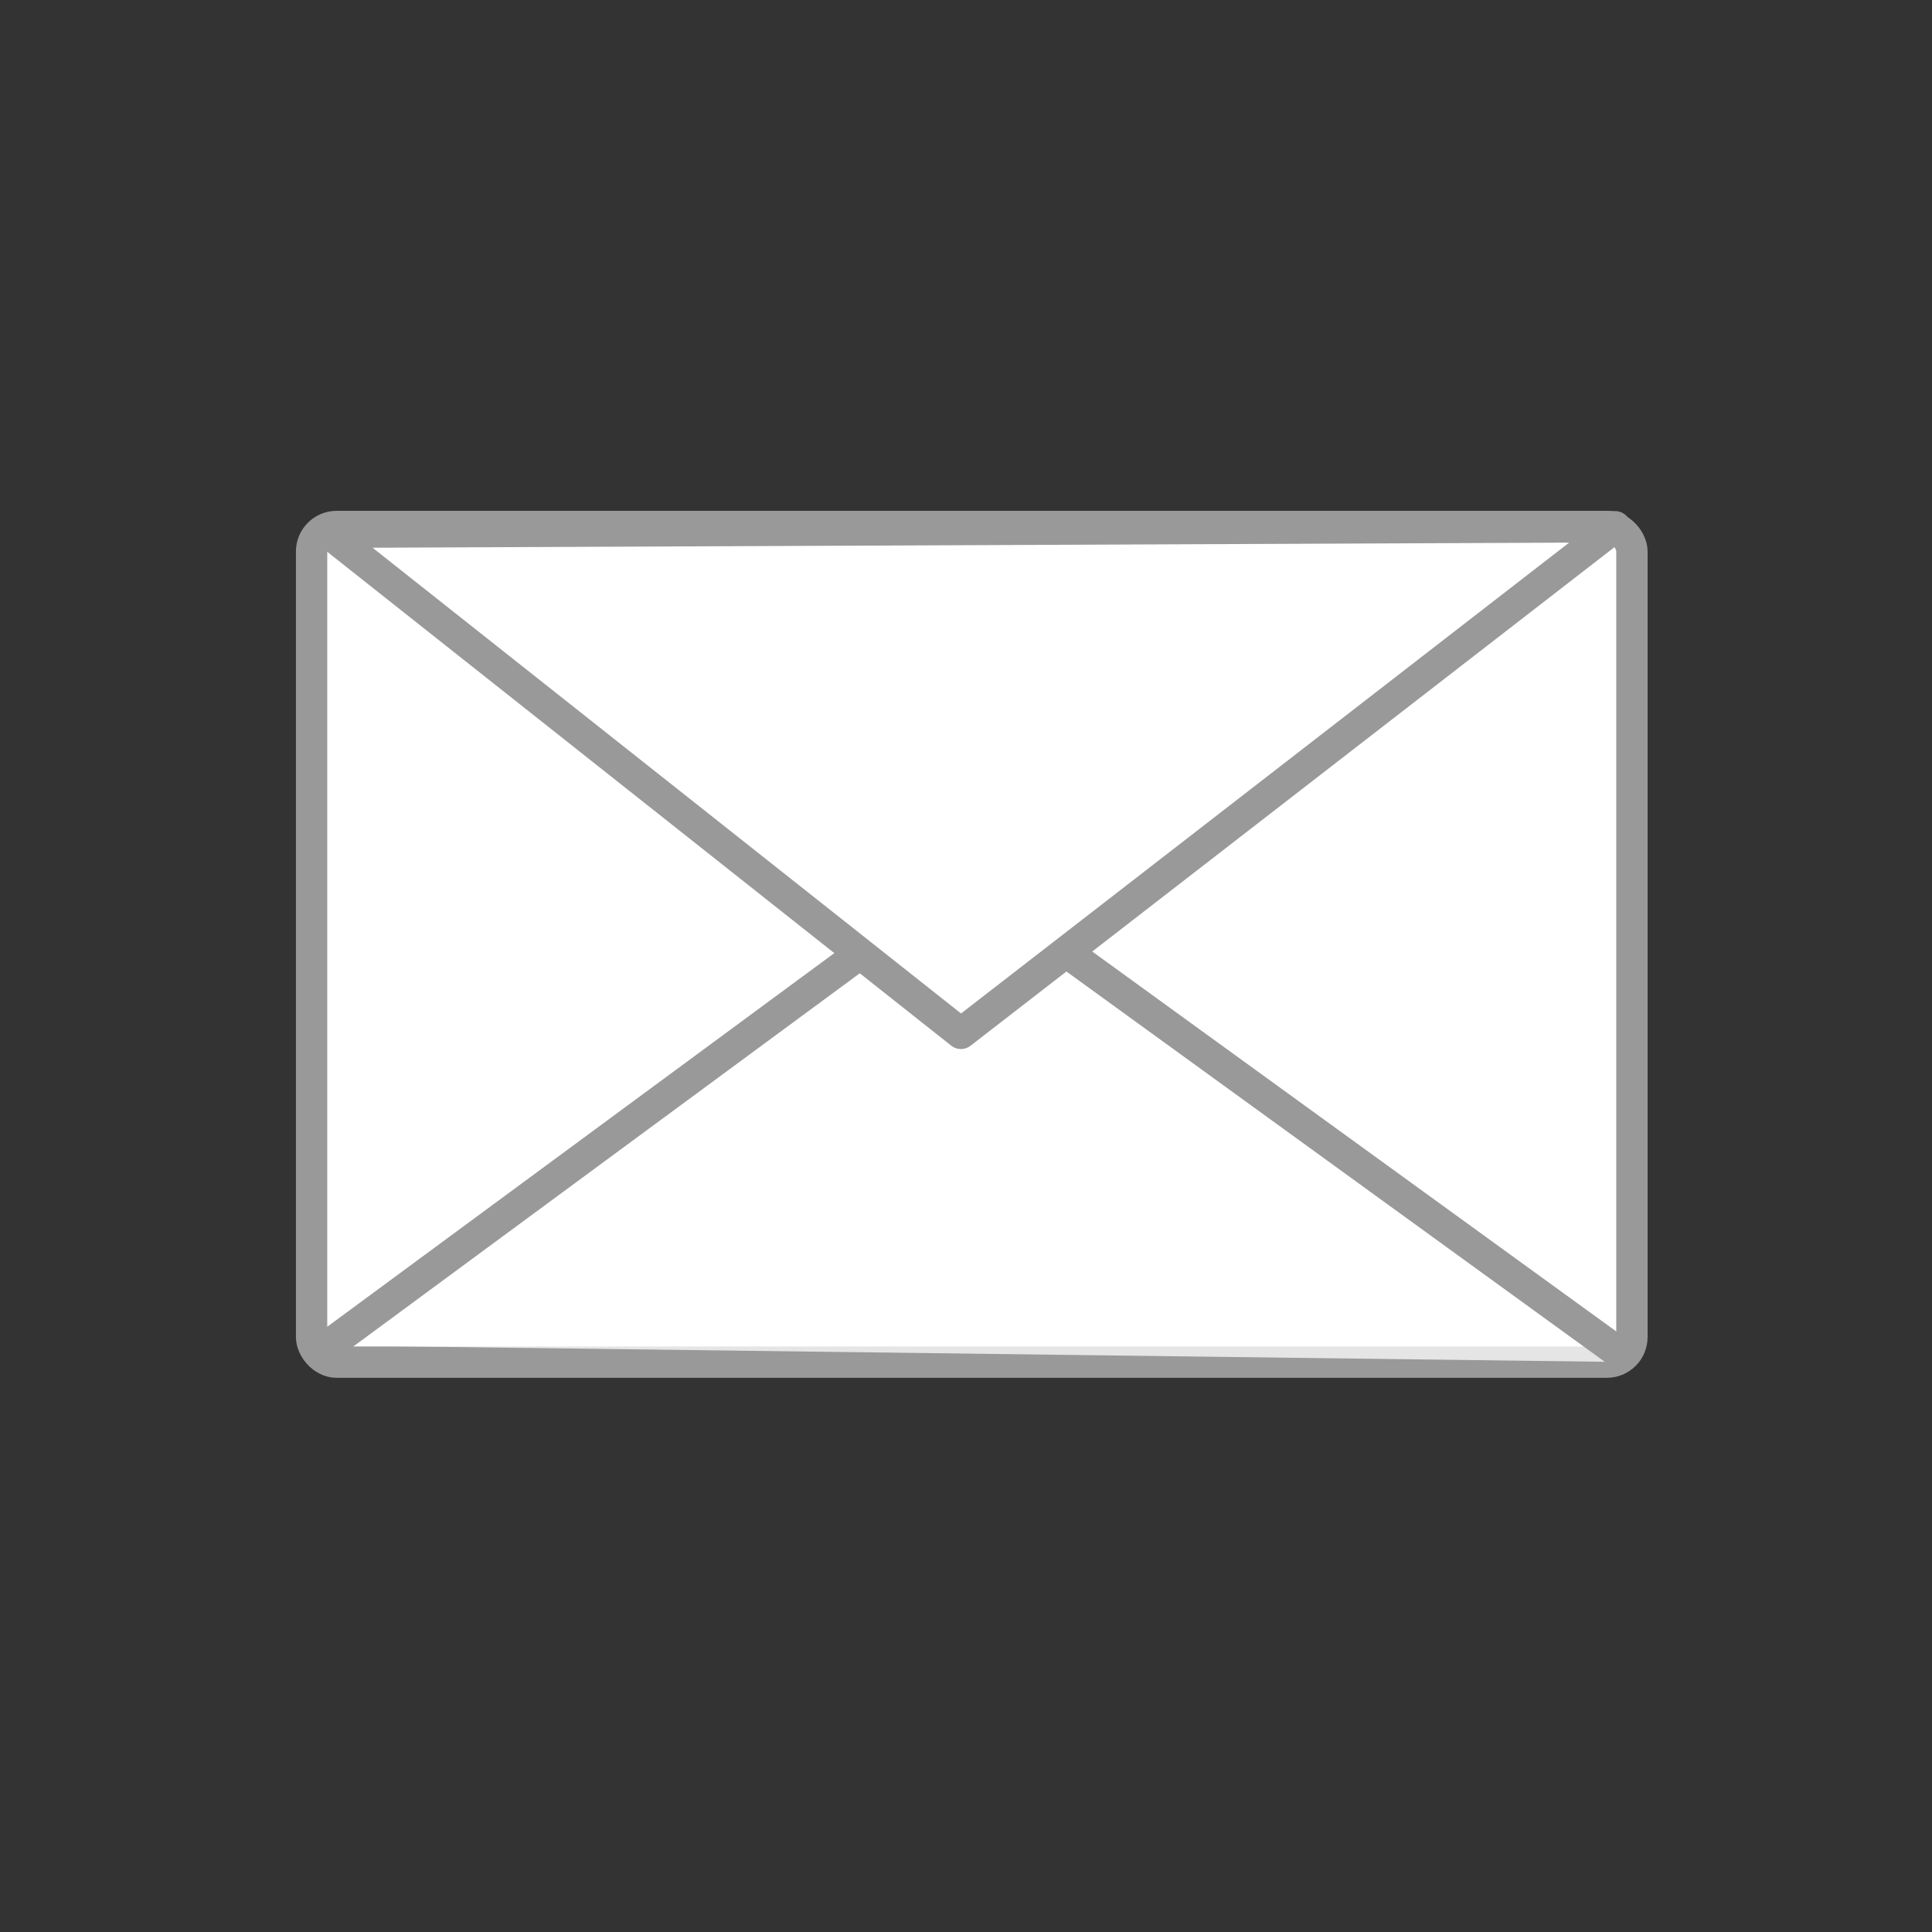 <?xml version="1.0"?><svg width="187.5" height="187.5" xmlns="http://www.w3.org/2000/svg">
 <rect width="100%" height="100%" fill="#333333" stroke="none"/>
 <title>mail</title>
 <g>
  <title>Layer 1</title>
  <g externalResourcesRequired="false" id="layer1">
   <g id="g2423" transform="matrix(0.811 0 0 0.811 5.91 -403.358)">
    <rect height="100" id="rect2398" rx="3" ry="3" width="158" x="30" y="560.362" stroke-dashoffset="0" stroke-miterlimit="4" stroke-linejoin="round" stroke-linecap="round" stroke-width="3.75" stroke="#999999" fill="#ffffff"/>
    <path d="m32,658.362l76,-56l80,58" id="path2400" stroke-miterlimit="4" stroke-linejoin="round" stroke-width="3.75" stroke="#999999" fill-rule="evenodd" fill-opacity="0.75" fill="#ffffff"/>
    <path d="m31.935,561.05l75.769,59.968l78.296,-60.623l-154.065,0.656l-0,0z" id="path2402" stroke-miterlimit="4" stroke-linejoin="round" stroke-width="3.75" stroke="#999999" fill-rule="evenodd" fill="#ffffff"/>
   </g>
  </g>
 </g>
</svg>